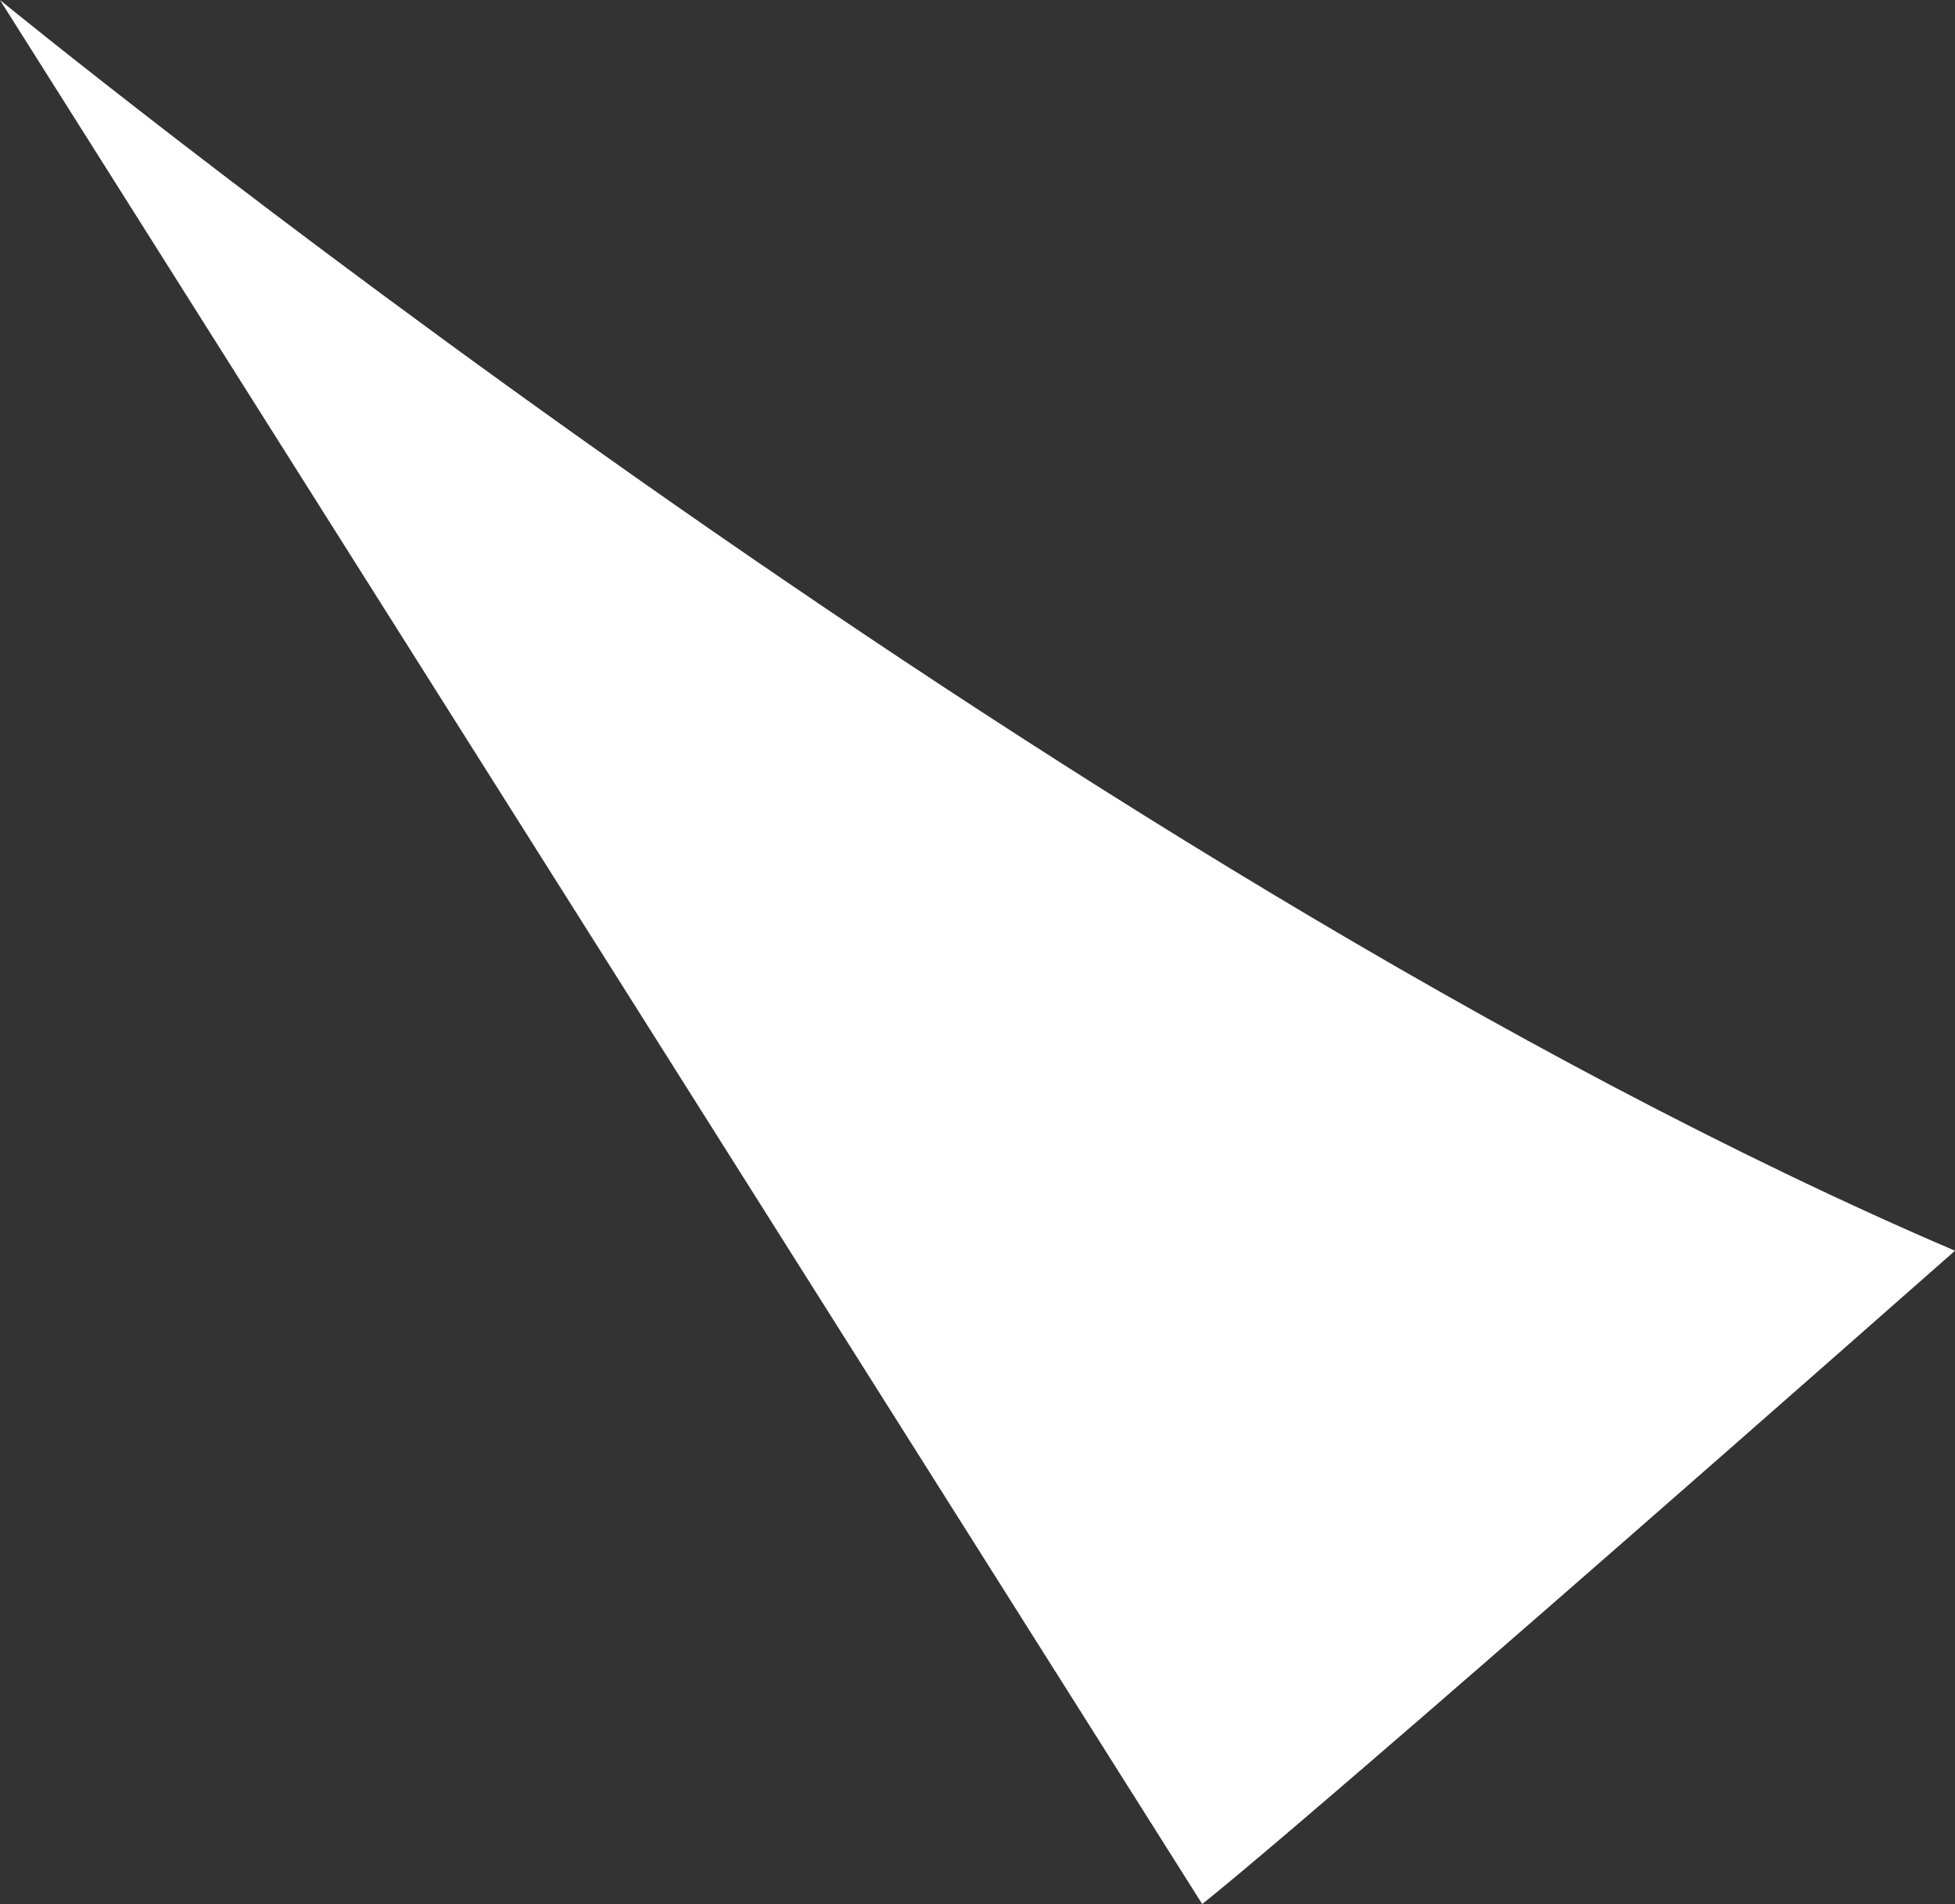 <svg xmlns="http://www.w3.org/2000/svg" width="154.336" height="150.322" viewBox="0 0 154.336 150.322">
  <rect x="0" y="0" width="154.336" height="150.322" fill="#333333" stroke="none"/>
  <path id="Pfad_609" data-name="Pfad 609" d="M1090,11103.891s6.307-4.758,59.43-51.575c-70.7-30.281-154.336-98.747-154.336-98.747Z" transform="translate(-995.095 -10953.568)" fill="#fff"/>
</svg>
